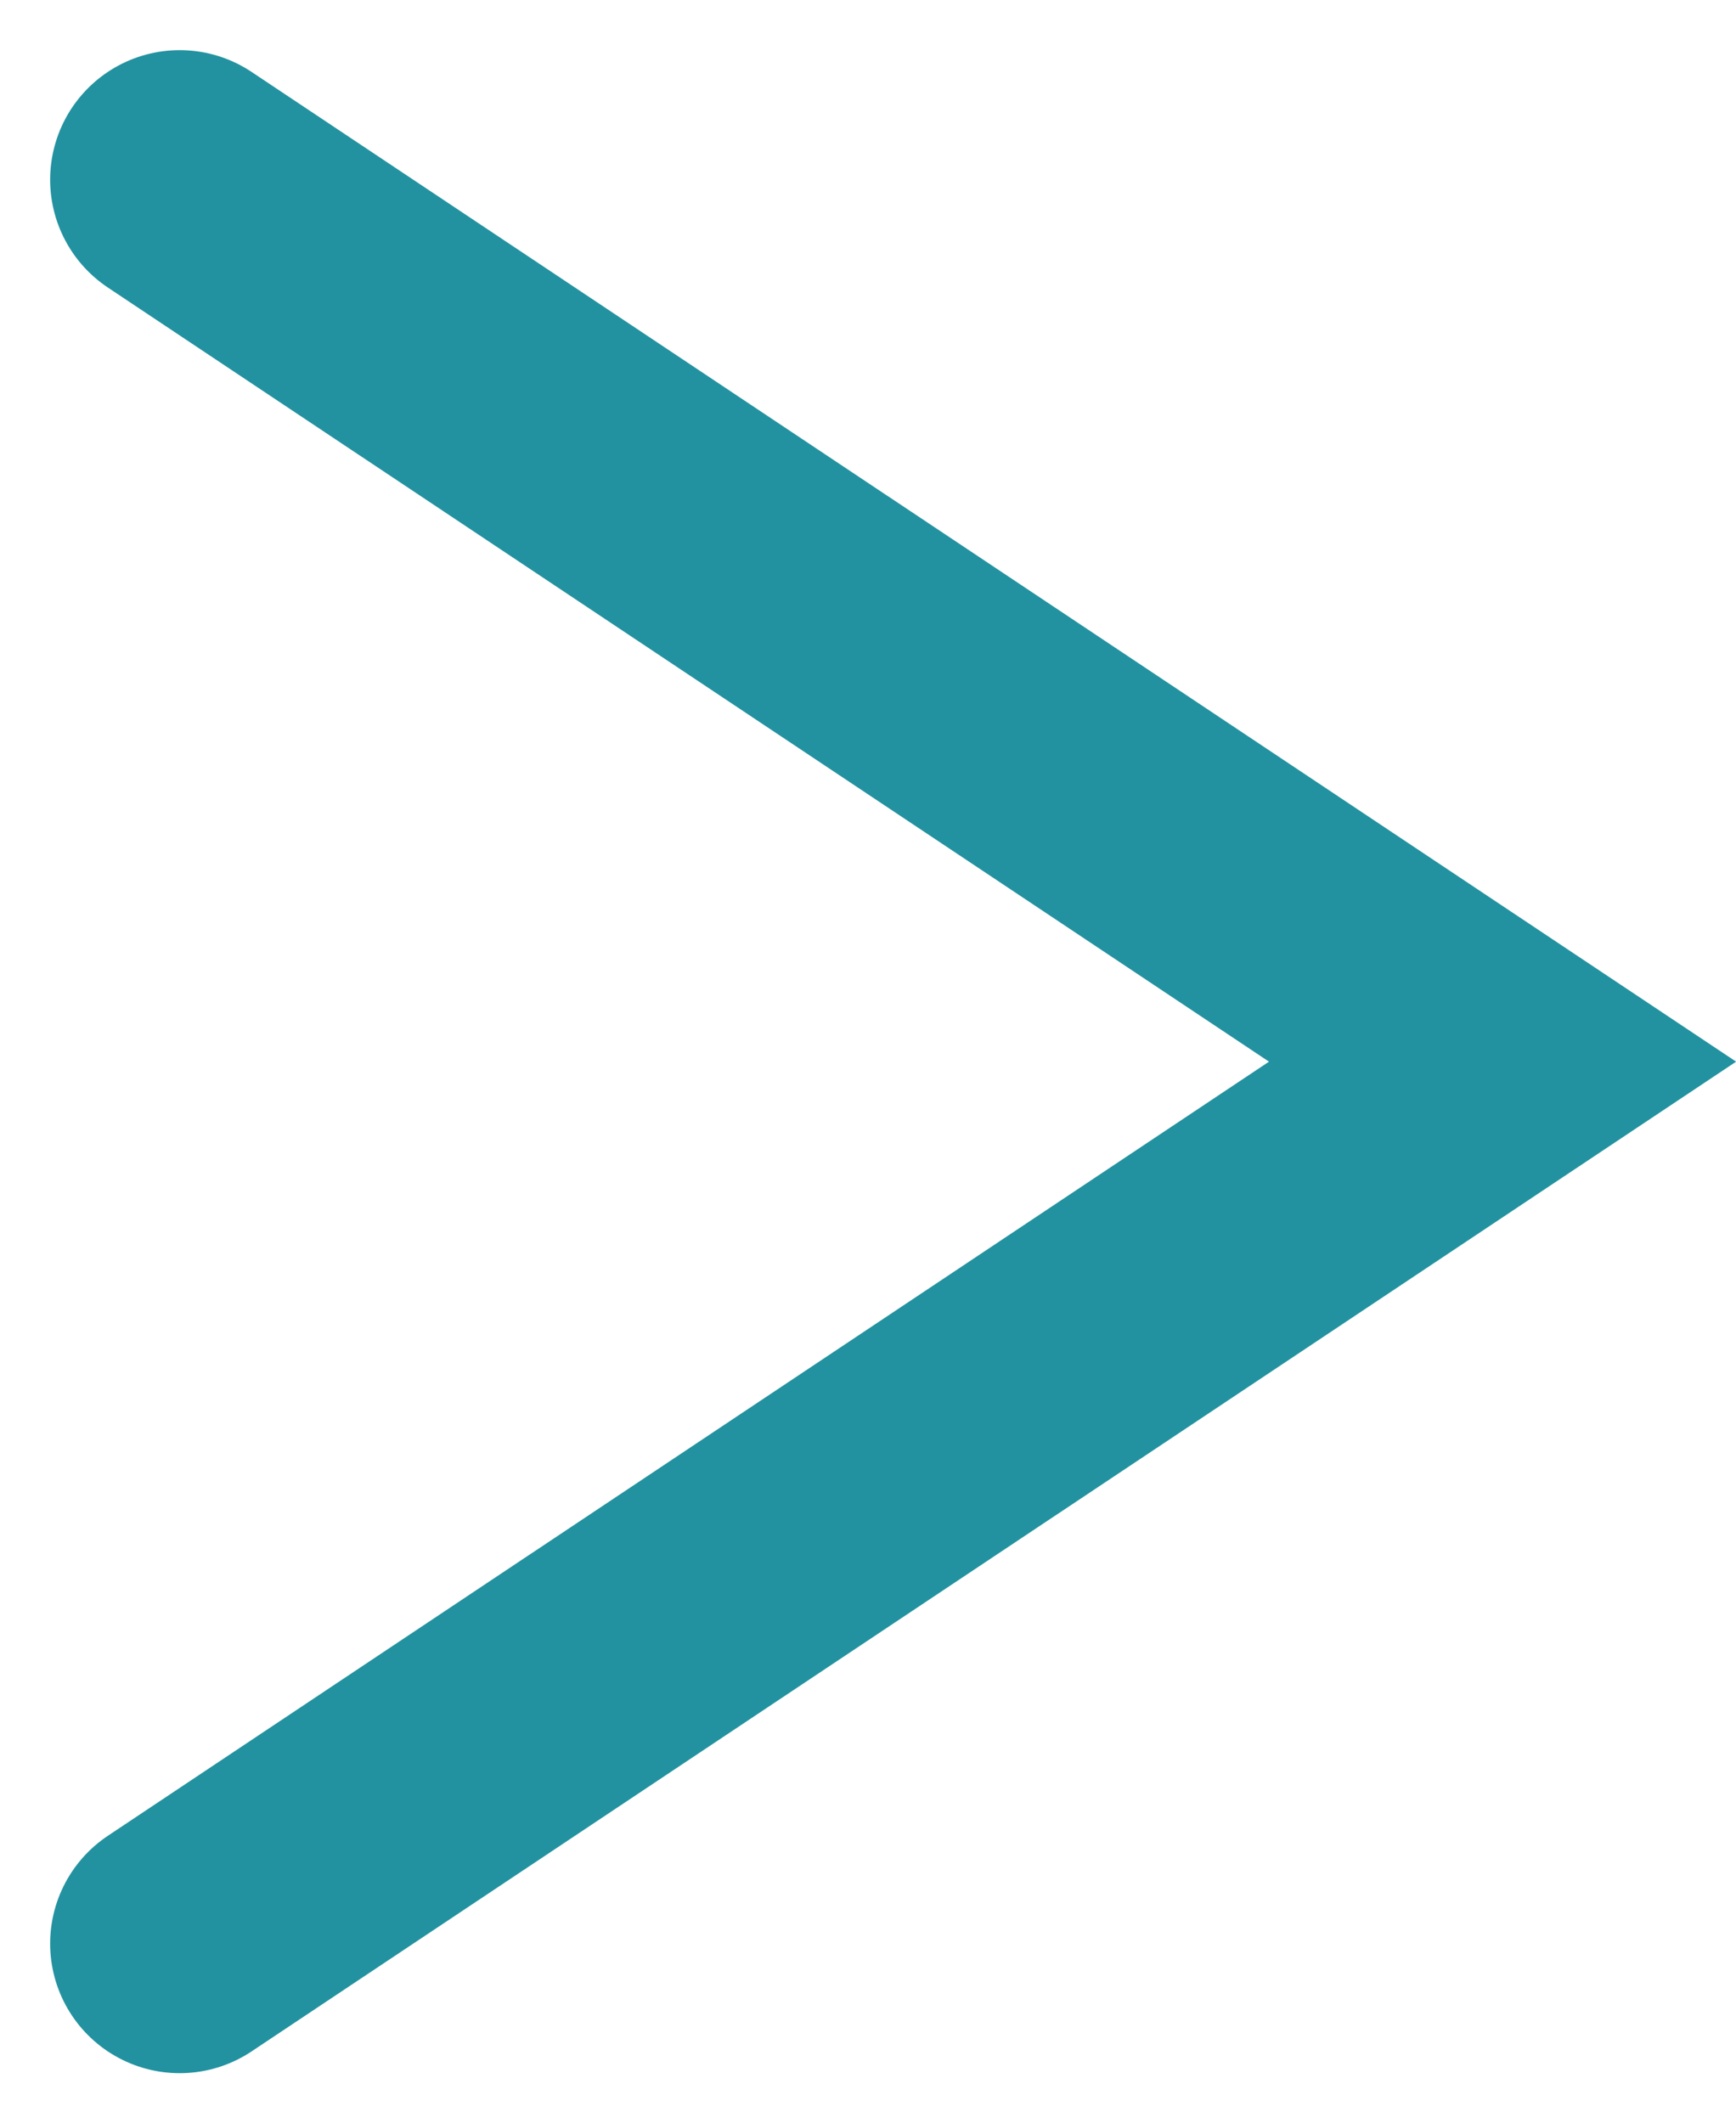 <svg xmlns="http://www.w3.org/2000/svg" width="13.4" height="16.388" viewBox="0 0 13.4 16.388">
  <path id="パス_1823" data-name="パス 1823" d="M269.909,732.931l10.211,6.807-10.211,6.807" transform="translate(-268.522 -731.544)" fill="none" stroke="#2392a0" stroke-linecap="round" stroke-width="2"/>
</svg>
